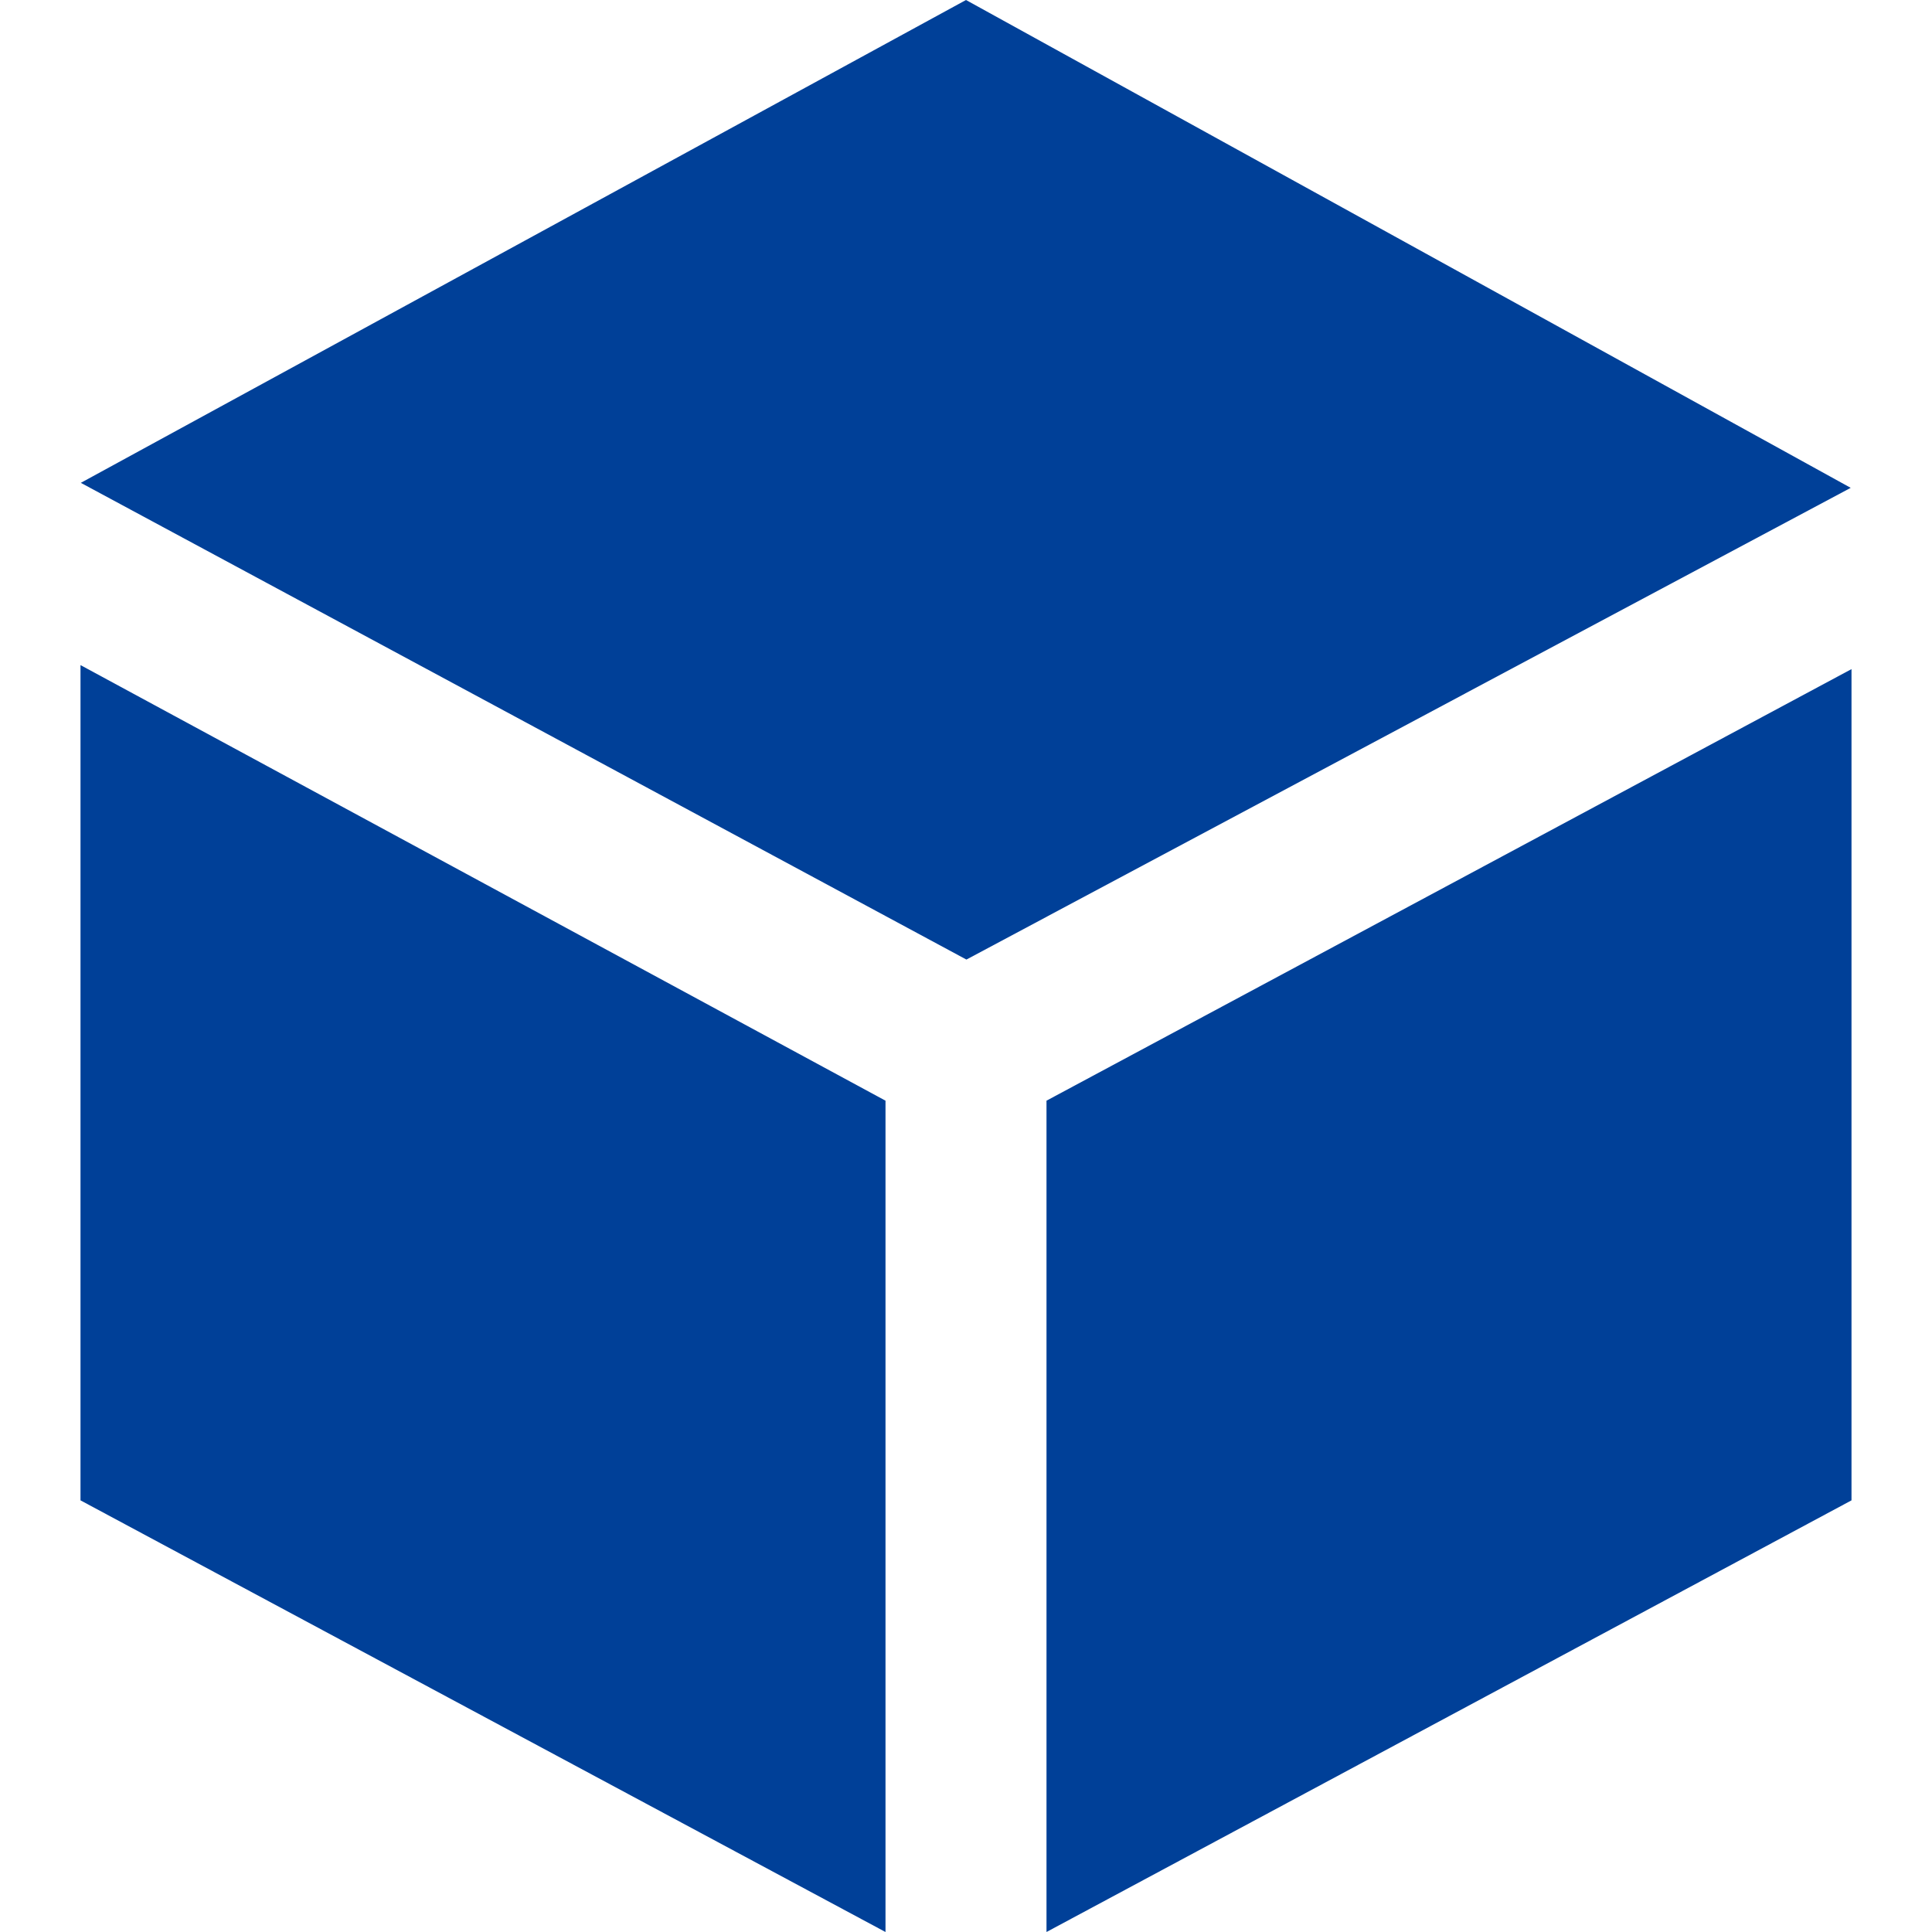 <svg xmlns="http://www.w3.org/2000/svg" width="24" height="24" viewBox="0 0 24 24" id="kaikon">
<path d="M1.004 5.998l10.996-5.998 10.99 6.06-10.985 5.86-11.001-5.922zm11.996 7.675v10.327l10-5.362v-10.326l-10 5.361zm-2 0l-10-5.411v10.376l10 5.362v-10.327z"/>
<style type="text/css">
	#kaikon {fill:#004098;}
</style>
</svg>